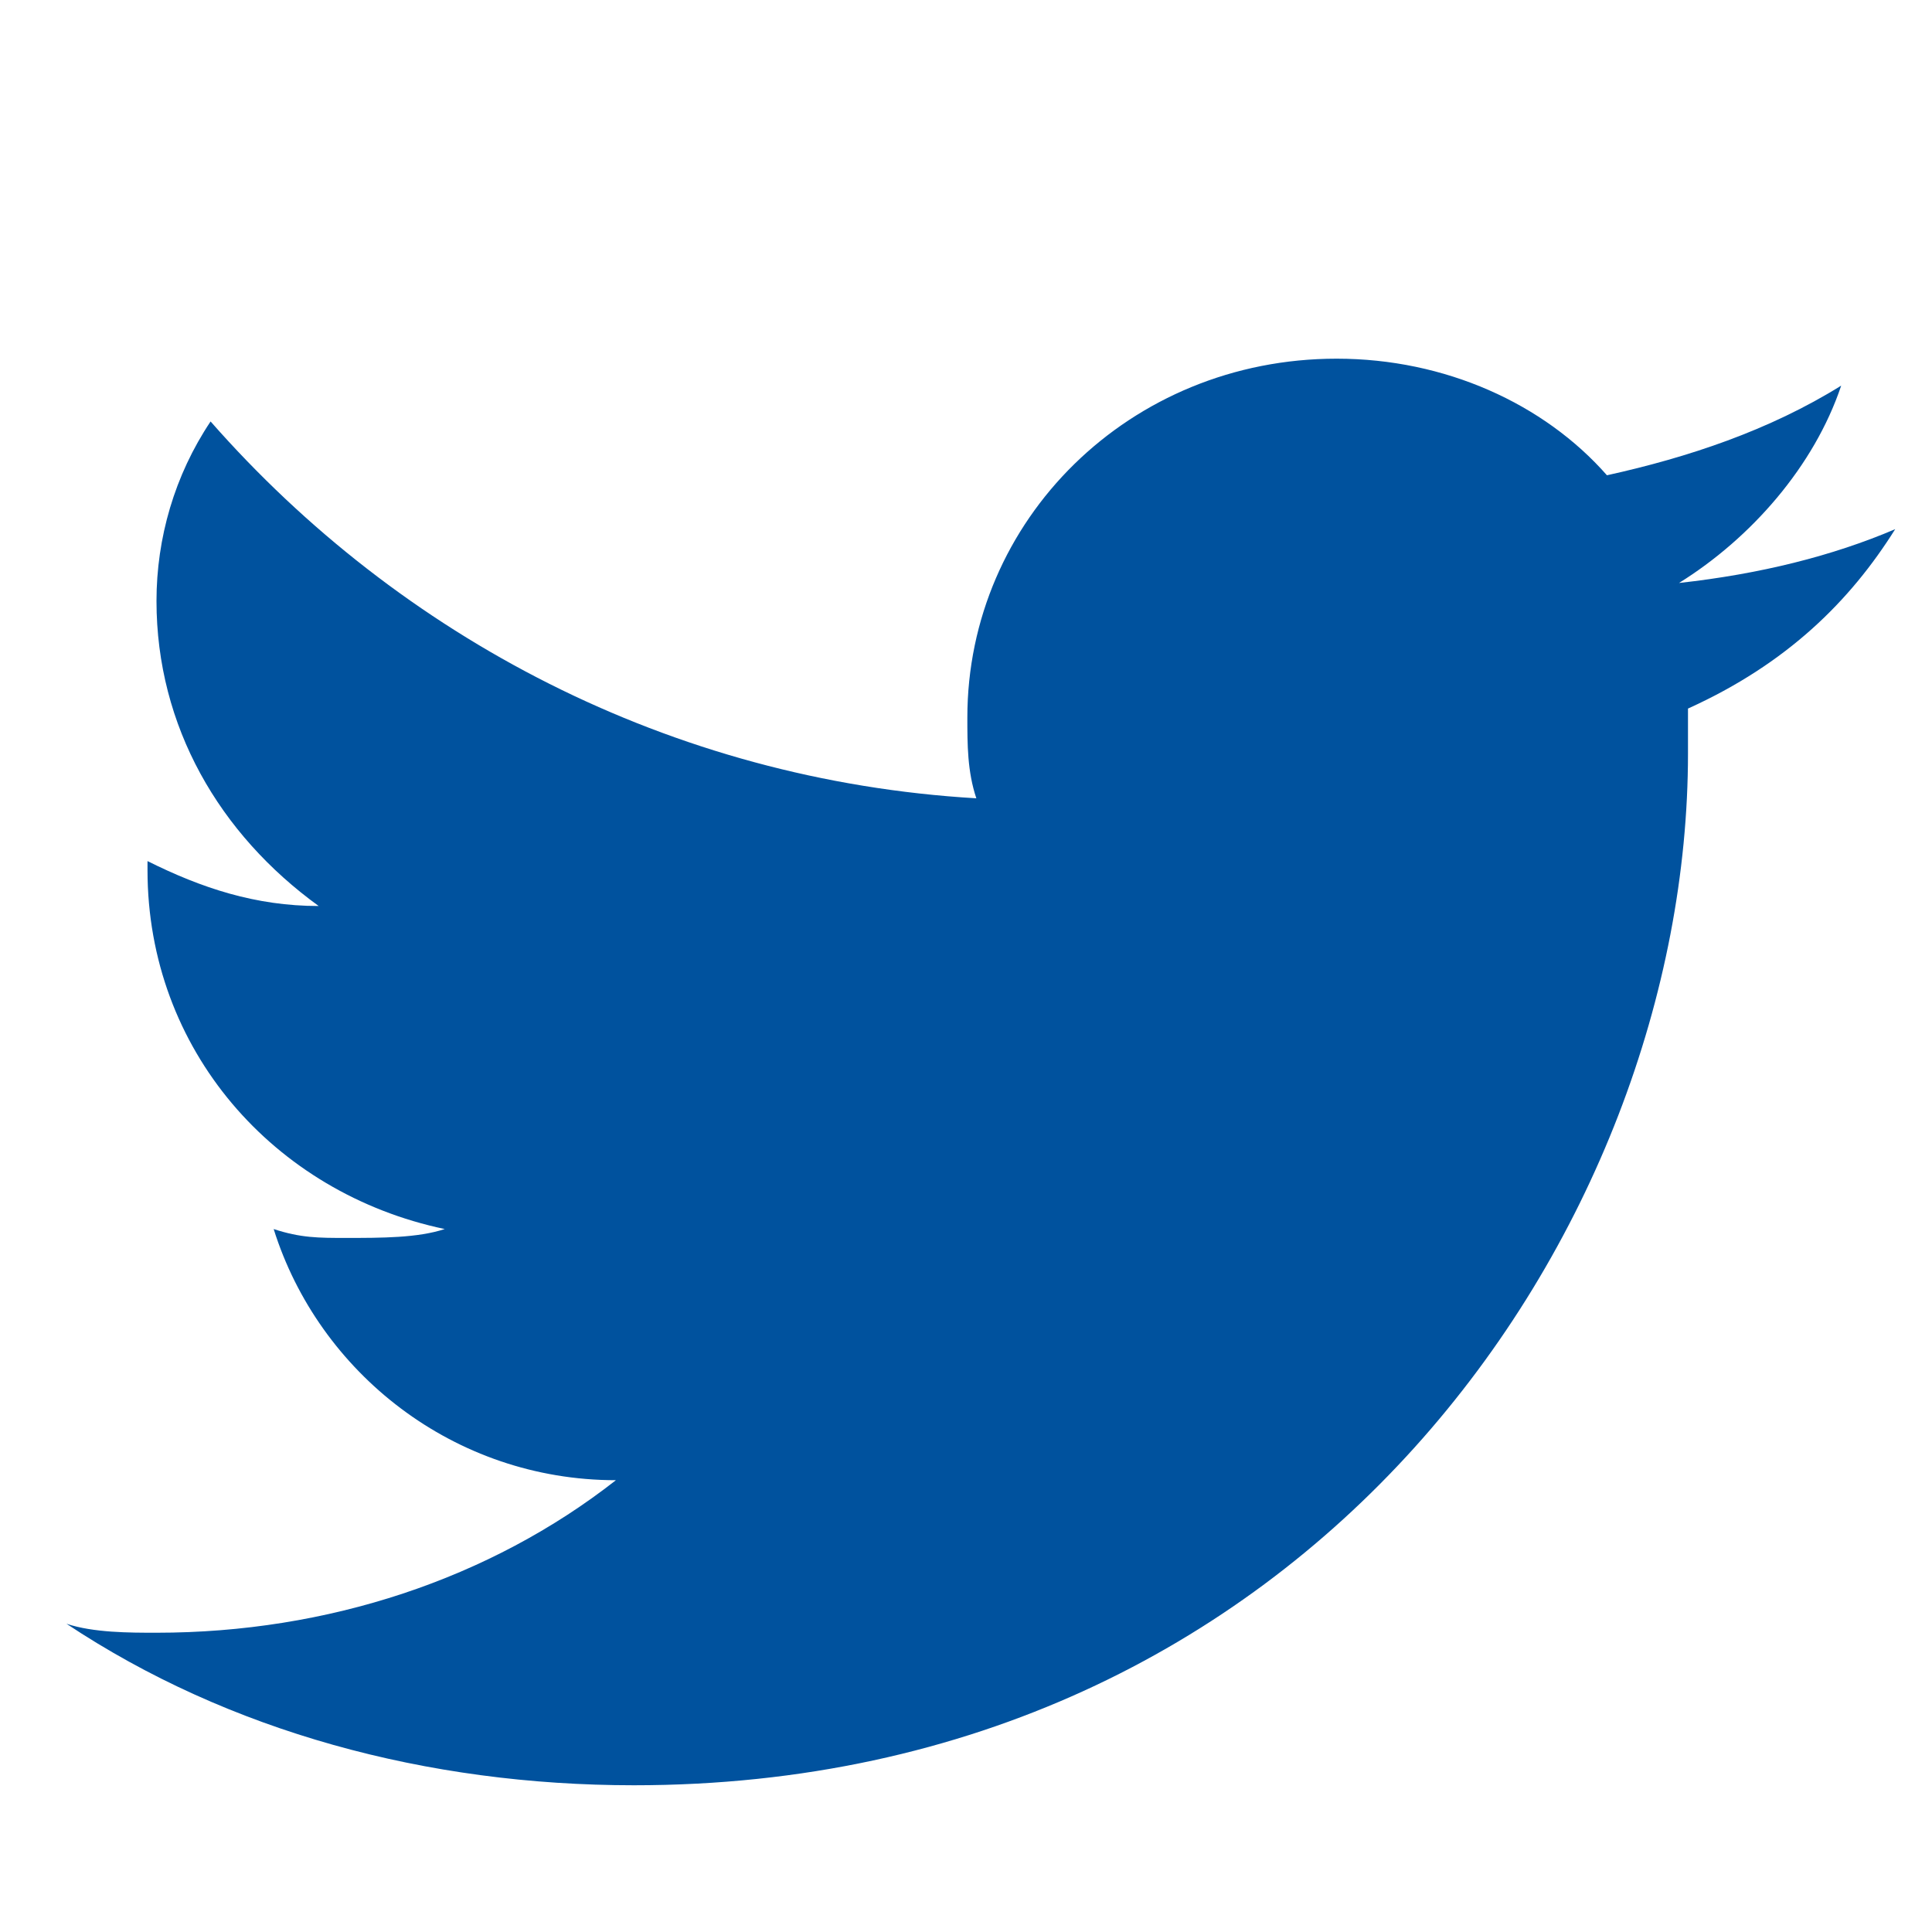 <svg width="20" height="20" viewBox="0 0 20 20" fill="none" xmlns="http://www.w3.org/2000/svg">
<g id="icon/logo/twitter">
<path id="twitter" fill-rule="evenodd" clip-rule="evenodd" d="M19.619 5.478C18.967 5.756 18.221 5.942 17.381 6.035C18.127 5.571 18.78 4.827 19.06 3.992C18.314 4.456 17.474 4.735 16.635 4.92C15.982 4.177 14.957 3.713 13.837 3.713C11.692 3.713 10.014 5.385 10.014 7.428C10.014 7.707 10.014 7.986 10.107 8.264C6.936 8.078 4.138 6.592 2.18 4.363C1.807 4.92 1.62 5.571 1.62 6.221C1.62 7.521 2.273 8.636 3.299 9.379C2.646 9.379 2.086 9.193 1.527 8.914C1.527 8.914 1.527 8.914 1.527 9.007C1.527 10.865 2.833 12.351 4.604 12.723C4.325 12.815 3.952 12.815 3.579 12.815C3.299 12.815 3.112 12.815 2.833 12.723C3.299 14.209 4.698 15.323 6.376 15.323C5.071 16.345 3.392 16.902 1.62 16.902C1.34 16.902 0.967 16.902 0.688 16.809C2.366 17.924 4.418 18.481 6.563 18.481C13.557 18.481 17.474 12.723 17.474 7.8C17.474 7.614 17.474 7.428 17.474 7.335C18.5 6.871 19.153 6.221 19.619 5.478Z" fill="#00529E"/>
</g>
</svg>
